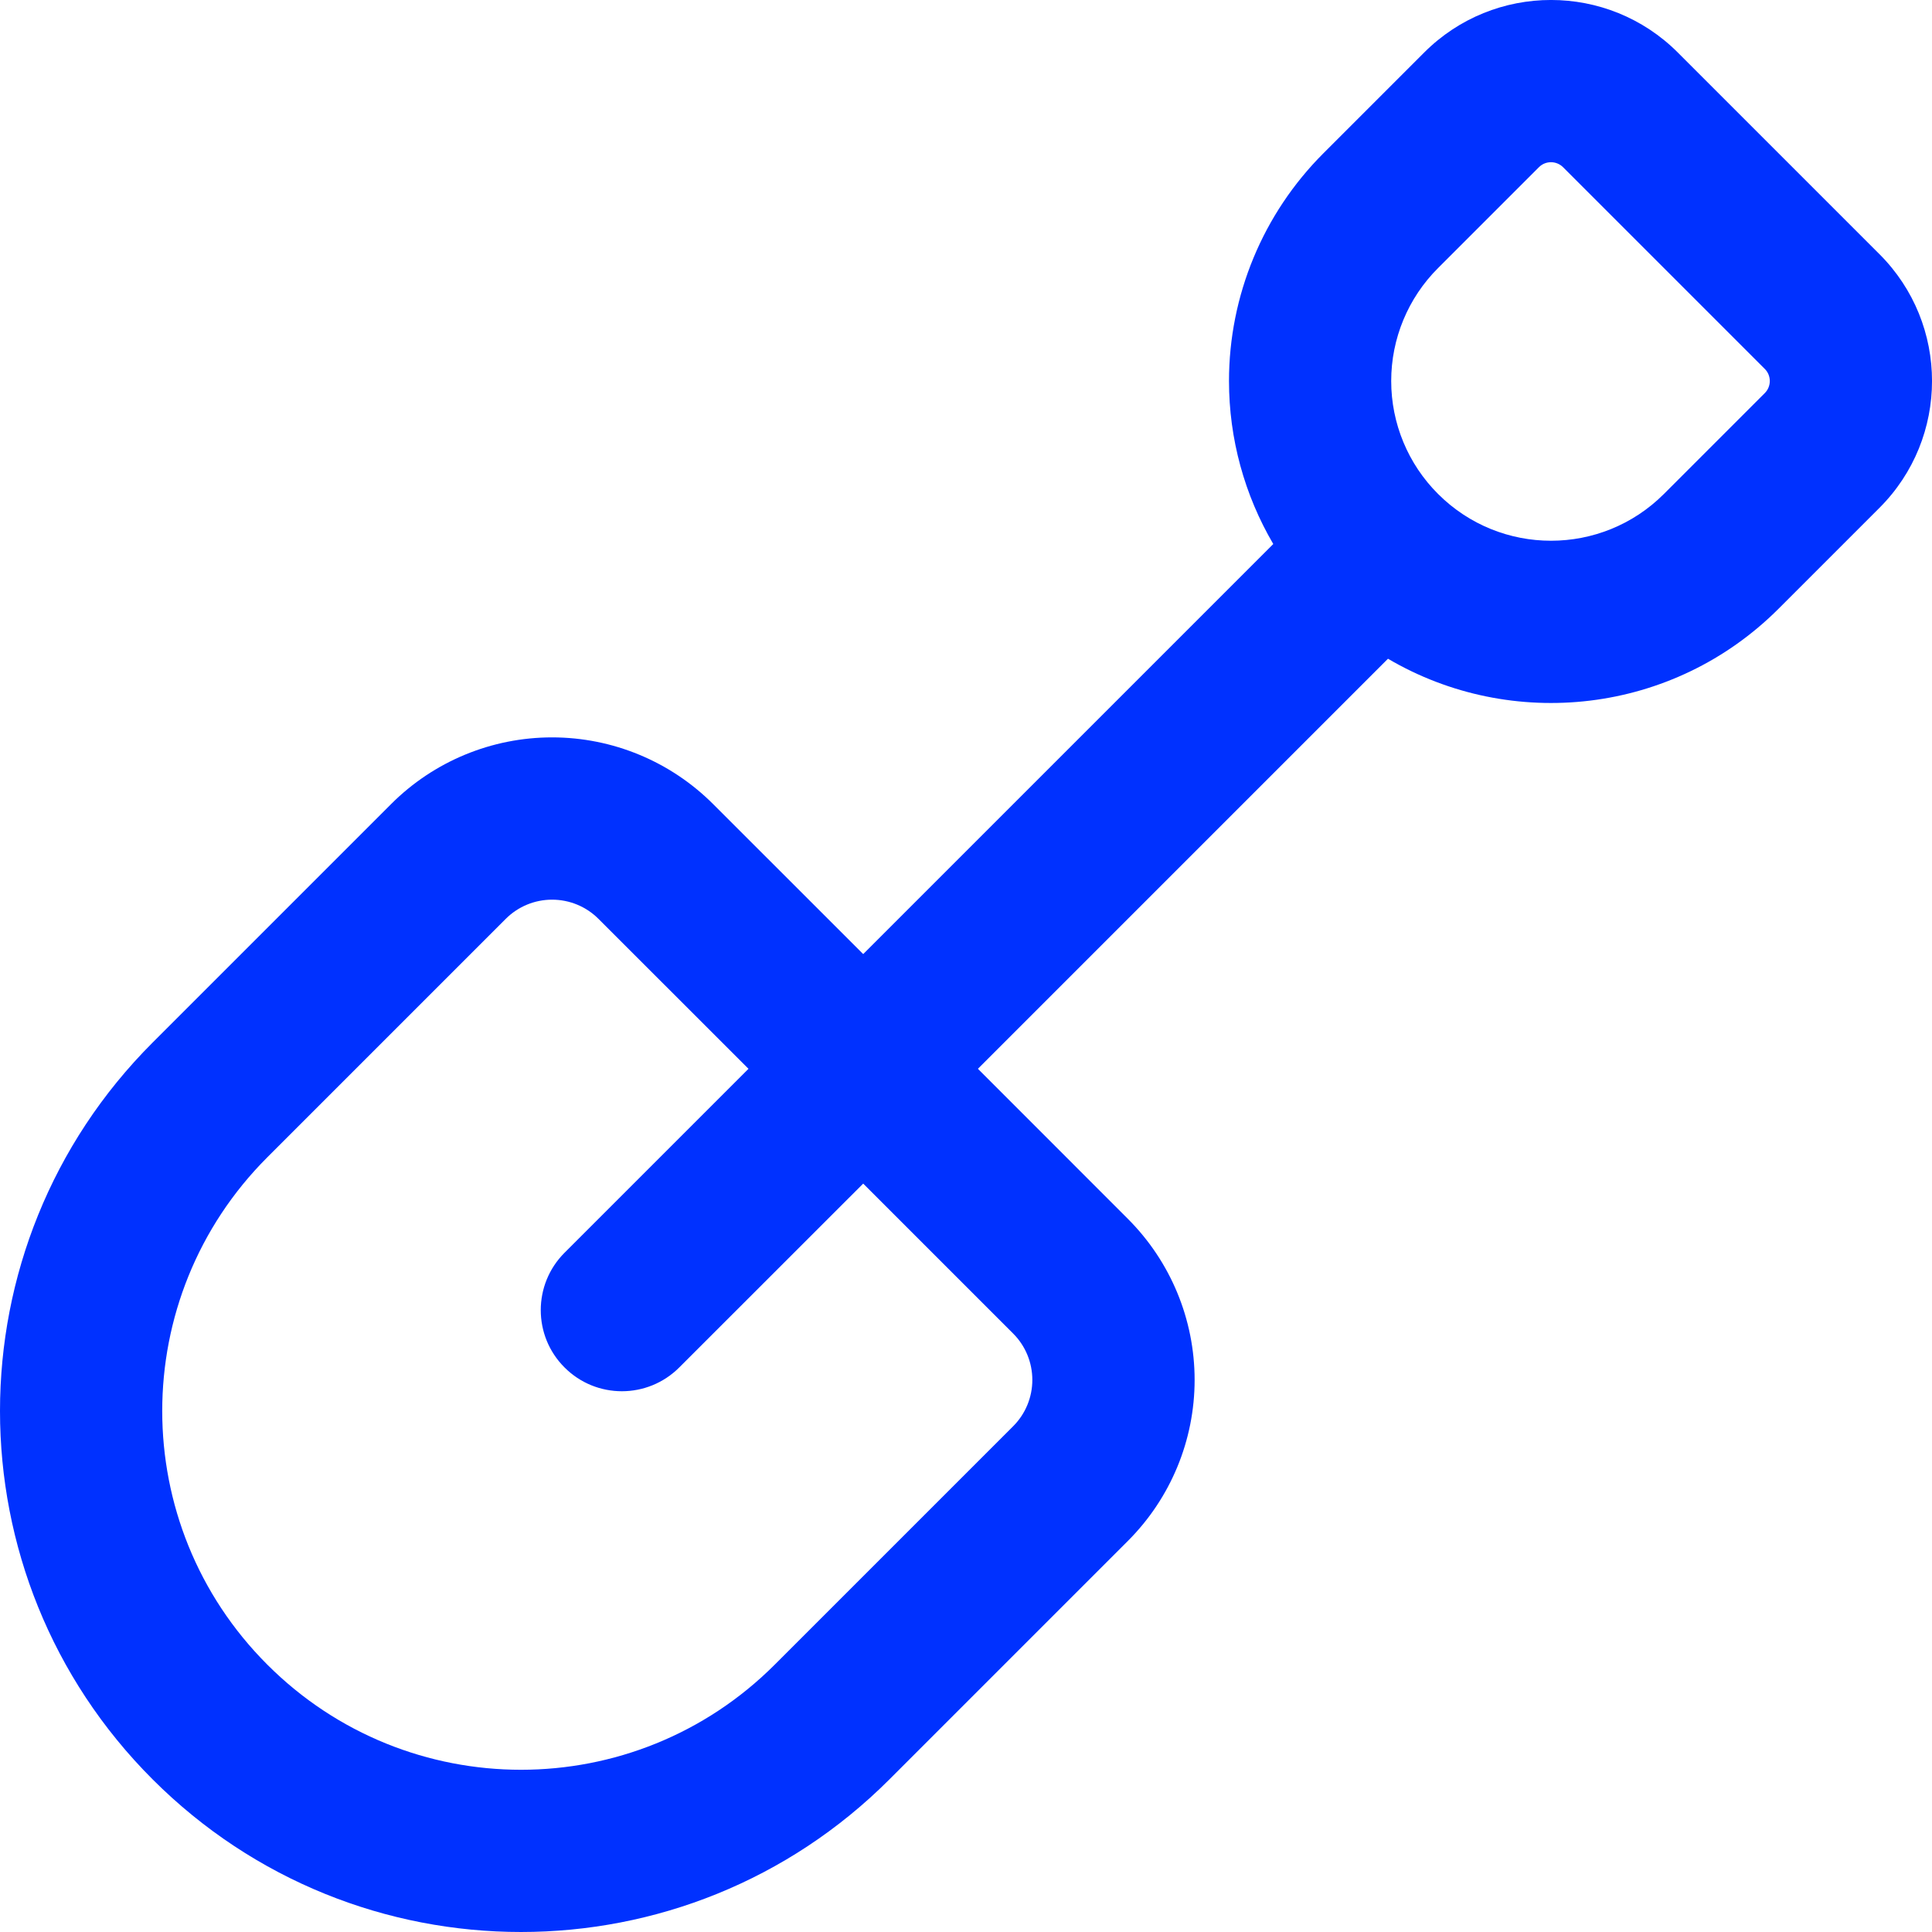 <svg width="24" height="24" viewBox="0 0 24 24" fill="none" xmlns="http://www.w3.org/2000/svg">
<g clip-path="url(#clip0_1999_3672)">
<path fill-rule="evenodd" clip-rule="evenodd" d="M19.418 2.078C19.334 1.994 19.199 1.994 19.116 2.078L17.864 3.33C17.491 3.702 17.282 4.207 17.282 4.733C17.282 5.259 17.491 5.764 17.864 6.136C18.639 6.911 19.895 6.911 20.67 6.136L21.922 4.884C22.006 4.801 22.006 4.665 21.922 4.582L19.418 2.078ZM17.242 8.183C18.775 9.085 20.779 8.877 22.095 7.561L23.347 6.309C24.218 5.439 24.218 4.027 23.347 3.157L20.843 0.653C19.973 -0.218 18.561 -0.218 17.691 0.653L16.439 1.905C15.689 2.655 15.267 3.672 15.267 4.733C15.267 5.451 15.46 6.149 15.817 6.758L10.723 11.852L8.859 9.989C8.328 9.458 7.609 9.16 6.858 9.16C6.108 9.16 5.388 9.458 4.858 9.989L1.896 12.951C-0.632 15.479 -0.632 19.577 1.896 22.104C4.423 24.632 8.521 24.632 11.049 22.104L14.011 19.142C14.542 18.611 14.84 17.892 14.84 17.142C14.84 16.391 14.542 15.672 14.011 15.141L12.148 13.277L17.242 8.183ZM9.298 13.277L7.013 15.562C6.619 15.956 6.619 16.594 7.013 16.987C7.406 17.381 8.044 17.381 8.438 16.987L10.723 14.703L12.586 16.566C12.739 16.719 12.824 16.926 12.824 17.142C12.824 17.357 12.739 17.564 12.586 17.717L9.624 20.679C7.883 22.42 5.061 22.42 3.321 20.679C1.58 18.939 1.58 16.117 3.321 14.376L6.283 11.414C6.436 11.261 6.643 11.176 6.858 11.176C7.074 11.176 7.281 11.261 7.434 11.414L9.298 13.277Z" fill="#0031FF"/>
</g>
<defs>
<clipPath id="clip0_1999_3672">
<rect width="24" height="24" fill="white"/>
</clipPath>
</defs>
</svg>

